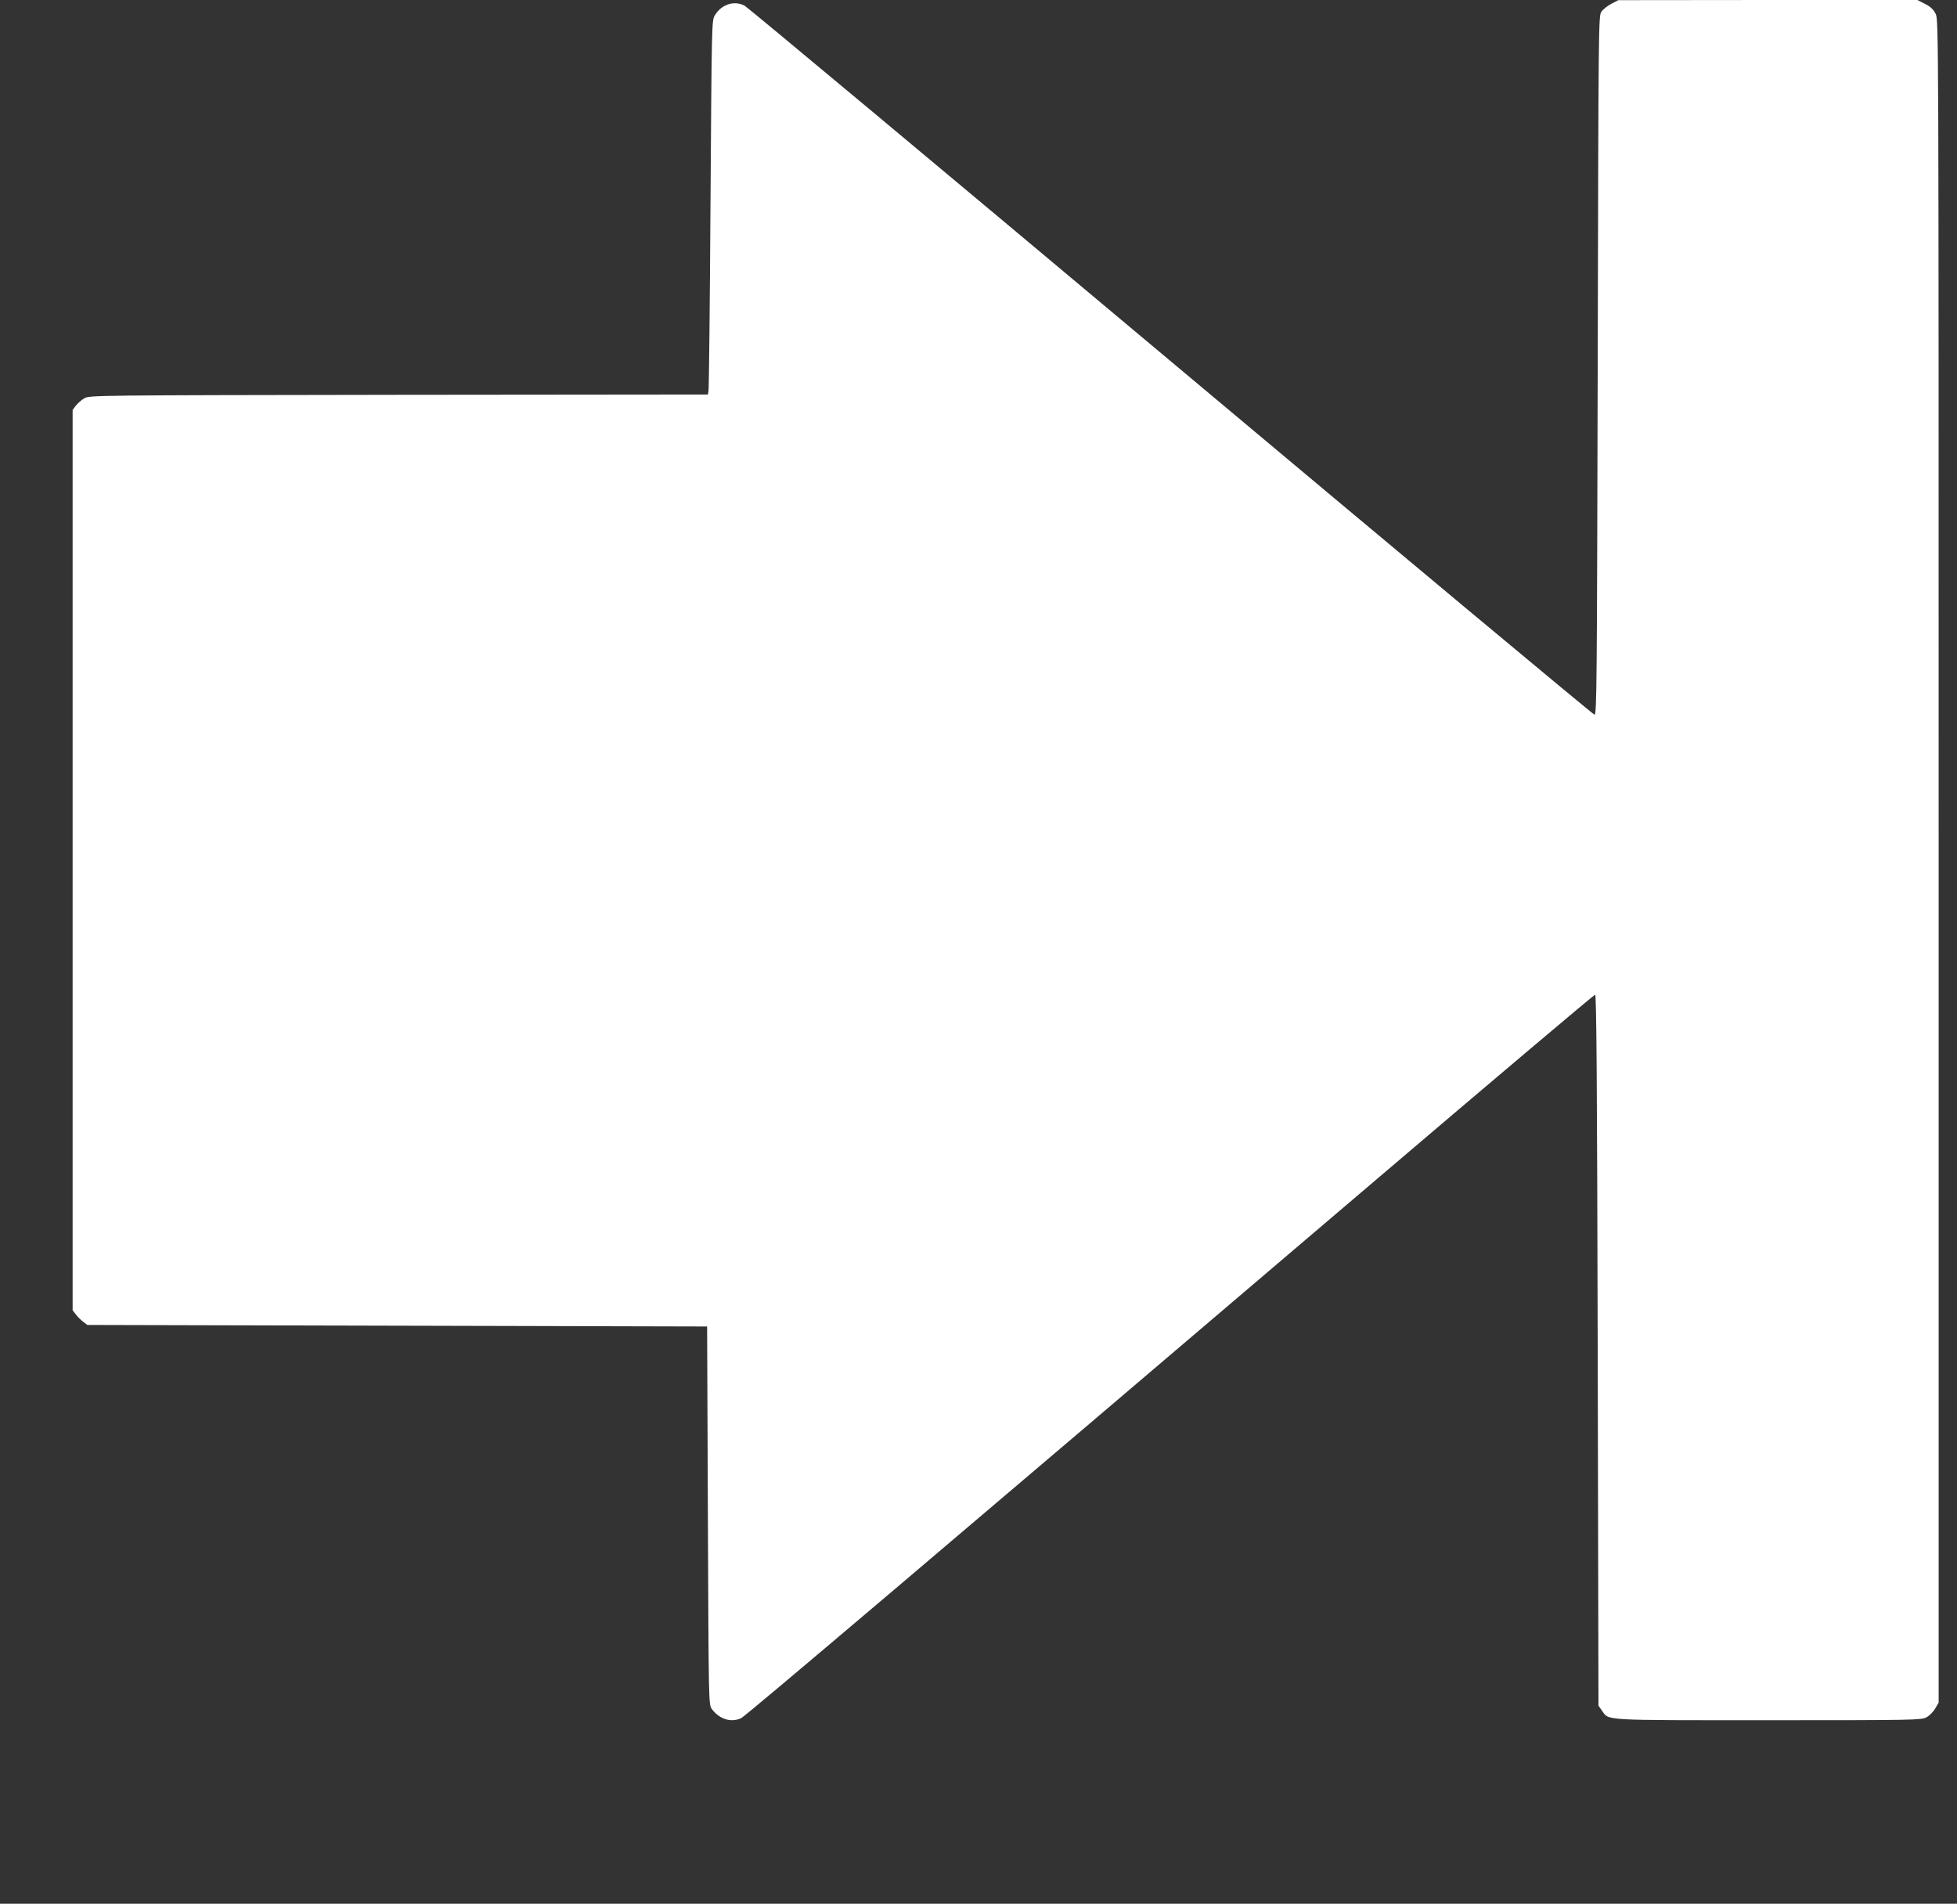 <?xml version="1.0" standalone="no"?>
<!DOCTYPE svg PUBLIC "-//W3C//DTD SVG 20010904//EN"
 "http://www.w3.org/TR/2001/REC-SVG-20010904/DTD/svg10.dtd">
<svg version="1.0" xmlns="http://www.w3.org/2000/svg"
 width="1280pt" height="1245pt" viewBox="0 0 1280 1245"
 preserveAspectRatio="xMidYMid meet">
<rect x="0" y="0" width="1280" height="1245" fill="#333333" stroke="none"/>
<g transform="translate(0,1245) scale(0.1,-0.1)"
fill="#ffffff" stroke="none">
<path d="M10539 12425 c-25 -13 -54 -36 -65 -52 -19 -27 -19 -87 -24 -2313 -5
-2081 -6 -2285 -21 -2284 -9 1 -1255 1040 -2770 2310 -1515 1270 -2770 2317
-2789 2327 -69 36 -152 8 -195 -64 -20 -33 -20 -59 -28 -1234 -4 -660 -10
-1210 -13 -1222 l-4 -23 -2023 -2 c-2002 -3 -2022 -3 -2056 -23 -19 -11 -43
-33 -55 -48 l-21 -28 0 -2944 0 -2944 21 -27 c11 -15 33 -37 48 -48 l27 -21
2027 -5 2027 -5 5 -1237 c5 -1235 5 -1237 26 -1265 49 -66 125 -90 191 -60 27
12 1286 1079 4136 3507 791 674 1444 1225 1450 1225 9 0 13 -561 17 -2325 l5
-2325 24 -34 c46 -64 -8 -61 1088 -61 953 0 1000 1 1033 19 19 10 45 36 57 57
l23 39 0 5503 c0 5498 0 5503 -20 5542 -15 29 -34 47 -70 65 l-49 25 -978 0
-978 -1 -46 -24z"/>
</g>
</svg>
